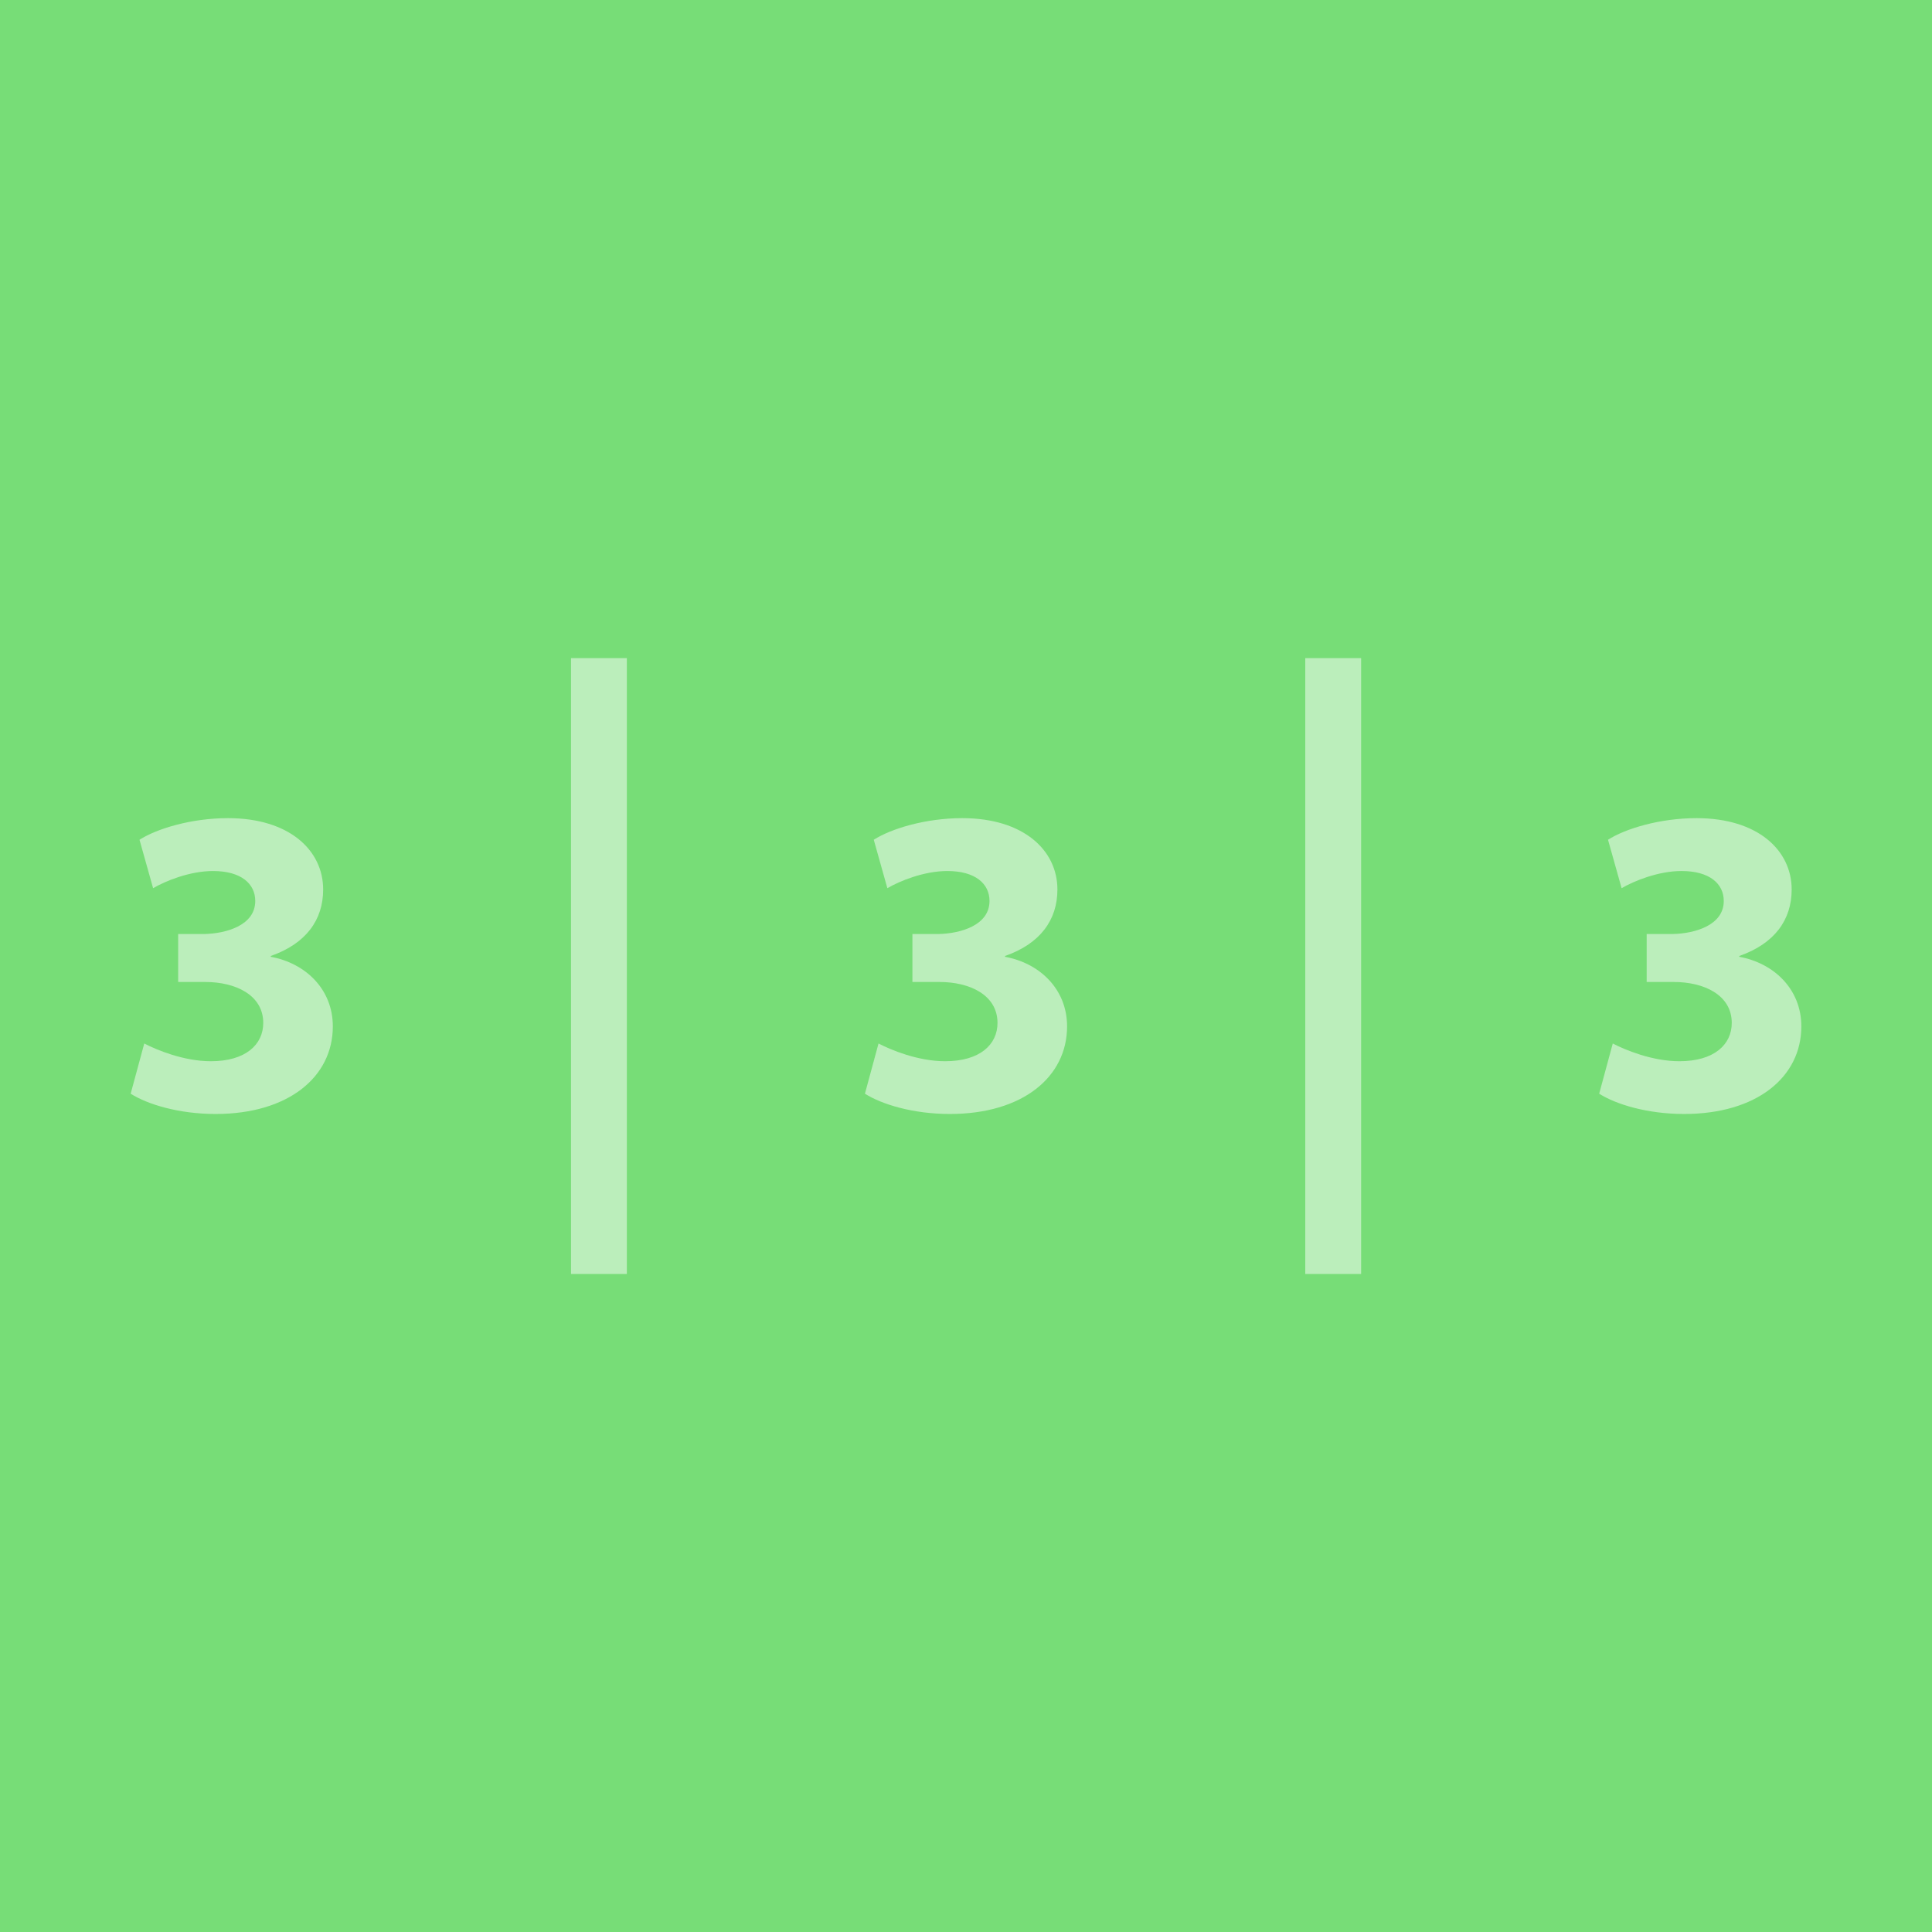 <?xml version="1.0" encoding="UTF-8"?>
<svg xmlns="http://www.w3.org/2000/svg" viewBox="0 0 161.9 161.9">
  <defs>
    <style>
      .cls-1, .cls-2 {
        fill: #fff;
      }

      .cls-2, .cls-3 {
        opacity: .5;
      }

      .cls-4 {
        fill: #7d7;
      }
    </style>
  </defs>
  <g id="Camada_2" data-name="Camada 2">
    <rect class="cls-4" x="0" width="161.9" height="161.9"/>
  </g>
  <g id="Camada_1" data-name="Camada 1">
    <g class="cls-3">
      <path class="cls-1" d="M12.1,87.45c1,.52,3.28,1.48,5.57,1.48,2.92,0,4.39-1.4,4.39-3.21,0-2.36-2.36-3.43-4.84-3.43h-2.29v-4.02h2.18c1.88-.04,4.28-.74,4.28-2.77,0-1.44-1.18-2.51-3.54-2.51-1.96,0-4.02.85-5.02,1.44l-1.14-4.06c1.44-.92,4.32-1.81,7.42-1.81,5.13,0,7.97,2.69,7.97,5.98,0,2.55-1.44,4.54-4.39,5.57v.07c2.88.52,5.2,2.69,5.2,5.83,0,4.24-3.73,7.34-9.82,7.34-3.1,0-5.72-.81-7.12-1.7l1.14-4.21Z"/>
    </g>
    <g class="cls-3">
      <path class="cls-1" d="M73.63,87.45c1,.52,3.28,1.48,5.57,1.48,2.92,0,4.39-1.4,4.39-3.21,0-2.36-2.36-3.43-4.84-3.43h-2.29v-4.02h2.18c1.88-.04,4.28-.74,4.28-2.77,0-1.44-1.18-2.51-3.54-2.51-1.96,0-4.02.85-5.02,1.44l-1.14-4.06c1.44-.92,4.32-1.81,7.42-1.81,5.13,0,7.97,2.69,7.97,5.98,0,2.55-1.44,4.54-4.39,5.57v.07c2.88.52,5.2,2.69,5.2,5.83,0,4.24-3.73,7.34-9.82,7.34-3.1,0-5.72-.81-7.12-1.7l1.14-4.21Z"/>
    </g>
    <rect class="cls-2" x="47.85" y="55.15" width="4.68" height="51.61"/>
    <g class="cls-3">
      <path class="cls-1" d="M135.16,87.45c1,.52,3.28,1.48,5.57,1.48,2.92,0,4.39-1.4,4.39-3.21,0-2.36-2.36-3.43-4.84-3.43h-2.29v-4.02h2.18c1.88-.04,4.28-.74,4.28-2.77,0-1.44-1.18-2.51-3.54-2.51-1.96,0-4.02.85-5.02,1.44l-1.14-4.06c1.44-.92,4.32-1.81,7.42-1.81,5.13,0,7.97,2.69,7.97,5.98,0,2.55-1.44,4.54-4.39,5.57v.07c2.88.52,5.2,2.69,5.2,5.83,0,4.24-3.73,7.34-9.82,7.34-3.1,0-5.72-.81-7.12-1.7l1.14-4.21Z"/>
    </g>
    <rect class="cls-2" x="109.38" y="55.15" width="4.68" height="51.61"/>
  </g>
</svg>
